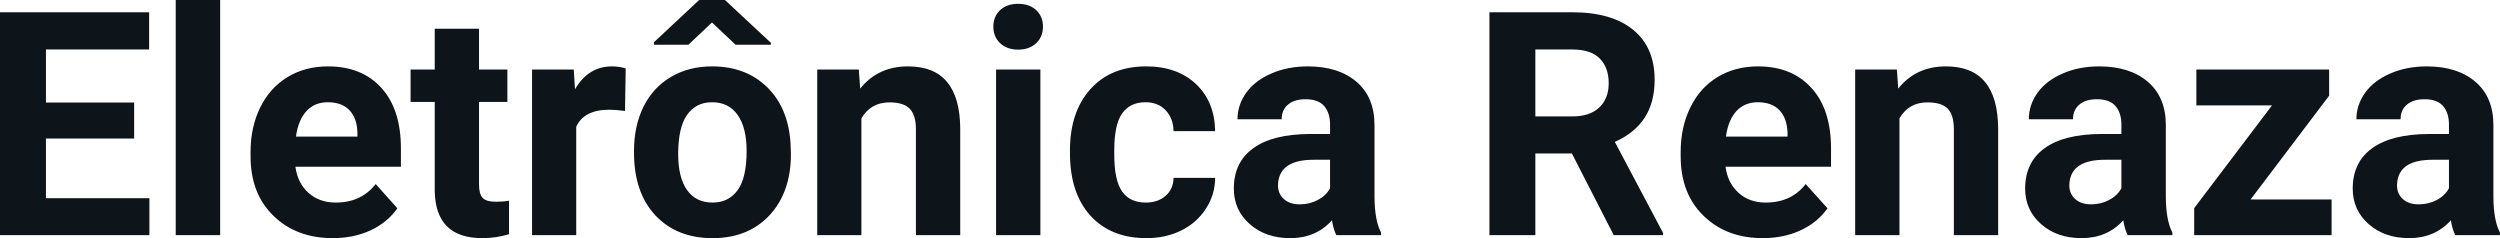 <svg fill="#0d141a" viewBox="0 0 183.394 17.475" height="100%" width="100%" xmlns="http://www.w3.org/2000/svg"><path preserveAspectRatio="none" d="M9.84 7.52L9.84 10.16L3.37 10.16L3.37 14.54L10.96 14.54L10.96 17.25L0 17.25L0 0.90L10.94 0.90L10.94 3.63L3.37 3.63L3.37 7.52L9.84 7.52ZM16.15 0L16.15 17.25L12.89 17.25L12.89 0L16.15 0ZM24.42 17.47L24.42 17.47Q21.74 17.47 20.06 15.83Q18.38 14.20 18.38 11.47L18.38 11.47L18.38 11.15Q18.38 9.32 19.09 7.88Q19.80 6.44 21.10 5.65Q22.39 4.87 24.06 4.87L24.06 4.87Q26.55 4.87 27.98 6.45Q29.41 8.02 29.41 10.90L29.41 10.90L29.41 12.23L21.67 12.23Q21.83 13.42 22.62 14.14Q23.42 14.86 24.63 14.86L24.63 14.86Q26.50 14.86 27.56 13.50L27.56 13.50L29.15 15.28Q28.42 16.32 27.18 16.90Q25.93 17.47 24.42 17.47ZM24.04 7.50L24.04 7.50Q23.08 7.50 22.48 8.15Q21.88 8.80 21.71 10.02L21.71 10.02L26.22 10.02L26.22 9.76Q26.20 8.68 25.64 8.09Q25.08 7.50 24.04 7.50ZM31.89 2.11L35.14 2.11L35.14 5.10L37.22 5.10L37.22 7.48L35.14 7.48L35.14 13.54Q35.14 14.22 35.40 14.51Q35.66 14.80 36.39 14.80L36.39 14.80Q36.93 14.80 37.34 14.72L37.34 14.72L37.34 17.18Q36.39 17.47 35.38 17.47L35.38 17.47Q31.96 17.47 31.89 14.03L31.89 14.03L31.89 7.48L30.12 7.48L30.12 5.10L31.89 5.10L31.89 2.11ZM45.90 5.02L45.85 8.14Q45.19 8.05 44.69 8.05L44.69 8.05Q42.84 8.05 42.27 9.30L42.27 9.30L42.27 17.25L39.03 17.25L39.03 5.10L42.09 5.10L42.18 6.55Q43.16 4.87 44.89 4.87L44.89 4.87Q45.43 4.87 45.90 5.02L45.90 5.02ZM46.51 11.21L46.51 11.06Q46.51 9.25 47.20 7.84Q47.90 6.42 49.21 5.65Q50.51 4.87 52.24 4.87L52.24 4.87Q54.70 4.87 56.26 6.38Q57.81 7.88 57.99 10.47L57.99 10.47L58.02 11.30Q58.02 14.09 56.46 15.78Q54.89 17.47 52.27 17.47Q49.64 17.47 48.07 15.79Q46.51 14.11 46.51 11.21L46.51 11.21ZM49.75 11.30L49.75 11.30Q49.75 13.03 50.40 13.94Q51.05 14.86 52.27 14.86L52.27 14.86Q53.45 14.86 54.11 13.95Q54.77 13.05 54.77 11.06L54.77 11.06Q54.77 9.37 54.11 8.43Q53.45 7.50 52.24 7.50L52.24 7.50Q51.05 7.50 50.40 8.43Q49.75 9.35 49.75 11.30ZM53.18 0L56.55 3.14L56.55 3.28L53.96 3.28L52.23 1.65L50.50 3.28L47.97 3.28L47.97 3.10L51.29 0L53.18 0ZM59.95 5.10L63.00 5.10L63.10 6.50Q64.41 4.87 66.60 4.87L66.60 4.87Q68.53 4.87 69.47 6.01Q70.42 7.14 70.44 9.40L70.44 9.40L70.44 17.25L67.19 17.25L67.19 9.48Q67.19 8.45 66.74 7.98Q66.29 7.51 65.25 7.51L65.25 7.51Q63.88 7.51 63.19 8.68L63.19 8.68L63.19 17.25L59.95 17.25L59.95 5.10ZM76.32 5.10L76.32 17.25L73.07 17.25L73.07 5.10L76.32 5.10ZM72.87 1.95L72.87 1.95Q72.87 1.22 73.36 0.75Q73.85 0.28 74.69 0.28L74.69 0.28Q75.52 0.28 76.02 0.75Q76.51 1.22 76.51 1.95L76.51 1.95Q76.51 2.70 76.01 3.17Q75.51 3.64 74.69 3.64Q73.87 3.64 73.37 3.17Q72.87 2.70 72.87 1.95ZM84.05 14.86L84.05 14.86Q84.95 14.86 85.51 14.36Q86.07 13.87 86.09 13.05L86.09 13.05L89.14 13.05Q89.13 14.29 88.46 15.31Q87.80 16.34 86.65 16.91Q85.50 17.47 84.10 17.47L84.10 17.47Q81.50 17.47 79.99 15.82Q78.49 14.16 78.49 11.24L78.49 11.24L78.49 11.03Q78.49 8.22 79.98 6.55Q81.48 4.87 84.08 4.87L84.08 4.87Q86.36 4.87 87.74 6.17Q89.11 7.47 89.14 9.62L89.14 9.62L86.09 9.62Q86.07 8.68 85.51 8.09Q84.95 7.50 84.03 7.50L84.03 7.50Q82.89 7.50 82.31 8.33Q81.74 9.15 81.74 11.01L81.74 11.01L81.74 11.34Q81.74 13.22 82.31 14.04Q82.88 14.86 84.05 14.86ZM101.31 17.25L98.03 17.25Q97.81 16.81 97.71 16.16L97.71 16.16Q96.53 17.47 94.64 17.47L94.64 17.47Q92.85 17.47 91.68 16.44Q90.51 15.41 90.51 13.84L90.51 13.84Q90.51 11.90 91.94 10.87Q93.37 9.84 96.08 9.83L96.08 9.83L97.57 9.83L97.57 9.13Q97.57 8.29 97.14 7.78Q96.71 7.28 95.77 7.28L95.77 7.28Q94.95 7.28 94.49 7.67Q94.02 8.06 94.02 8.75L94.02 8.75L90.78 8.75Q90.78 7.69 91.43 6.79Q92.08 5.90 93.27 5.39Q94.46 4.87 95.94 4.87L95.94 4.87Q98.19 4.87 99.51 6.00Q100.83 7.13 100.83 9.18L100.83 9.18L100.83 14.44Q100.84 16.17 101.31 17.06L101.31 17.06L101.31 17.25ZM95.35 14.99L95.35 14.99Q96.07 14.99 96.67 14.67Q97.28 14.35 97.57 13.81L97.57 13.81L97.57 11.72L96.36 11.72Q93.92 11.72 93.76 13.41L93.76 13.41L93.75 13.60Q93.75 14.21 94.18 14.60Q94.61 14.99 95.35 14.99ZM118.38 17.25L115.31 11.26L112.63 11.26L112.63 17.25L109.26 17.25L109.26 0.90L115.34 0.90Q118.23 0.90 119.81 2.19Q121.38 3.48 121.38 5.84L121.38 5.84Q121.38 7.51 120.65 8.63Q119.93 9.75 118.46 10.41L118.46 10.41L122.00 17.09L122.00 17.25L118.38 17.25ZM112.63 3.63L112.63 8.54L115.35 8.54Q116.62 8.54 117.31 7.89Q118.01 7.24 118.01 6.11L118.01 6.11Q118.01 4.95 117.35 4.29Q116.70 3.63 115.34 3.63L115.34 3.63L112.63 3.63ZM129.32 17.47L129.32 17.47Q126.65 17.47 124.97 15.83Q123.29 14.20 123.29 11.47L123.29 11.47L123.29 11.15Q123.29 9.32 124.00 7.88Q124.70 6.44 126.00 5.65Q127.30 4.87 128.96 4.87L128.96 4.87Q131.45 4.87 132.88 6.45Q134.32 8.02 134.32 10.90L134.32 10.90L134.32 12.23L126.58 12.23Q126.74 13.42 127.53 14.14Q128.32 14.86 129.53 14.86L129.53 14.86Q131.41 14.86 132.46 13.50L132.46 13.50L134.06 15.28Q133.33 16.32 132.08 16.90Q130.83 17.47 129.32 17.47ZM128.95 7.50L128.95 7.50Q127.98 7.50 127.38 8.15Q126.78 8.80 126.61 10.02L126.61 10.02L131.13 10.02L131.13 9.76Q131.10 8.68 130.54 8.09Q129.98 7.50 128.95 7.50ZM136.09 5.10L139.15 5.10L139.25 6.50Q140.55 4.87 142.74 4.87L142.74 4.87Q144.67 4.87 145.61 6.01Q146.56 7.14 146.58 9.40L146.58 9.40L146.58 17.25L143.33 17.25L143.33 9.48Q143.33 8.45 142.89 7.98Q142.44 7.51 141.39 7.51L141.39 7.51Q140.02 7.51 139.34 8.68L139.34 8.68L139.34 17.25L136.09 17.25L136.09 5.10ZM159.36 17.25L156.08 17.25Q155.86 16.81 155.76 16.16L155.76 16.16Q154.58 17.47 152.69 17.47L152.69 17.47Q150.90 17.47 149.73 16.44Q148.56 15.41 148.56 13.84L148.56 13.84Q148.56 11.90 149.99 10.87Q151.42 9.84 154.13 9.83L154.13 9.83L155.62 9.83L155.62 9.13Q155.62 8.29 155.19 7.78Q154.76 7.28 153.82 7.28L153.82 7.28Q153.00 7.28 152.54 7.67Q152.07 8.06 152.07 8.75L152.07 8.75L148.83 8.75Q148.83 7.69 149.48 6.79Q150.13 5.90 151.32 5.39Q152.51 4.87 153.99 4.87L153.99 4.87Q156.24 4.87 157.56 6.00Q158.88 7.13 158.88 9.18L158.88 9.18L158.88 14.44Q158.89 16.17 159.36 17.06L159.36 17.06L159.36 17.25ZM153.40 14.99L153.40 14.99Q154.12 14.99 154.72 14.67Q155.33 14.35 155.62 13.81L155.62 13.81L155.62 11.72L154.41 11.72Q151.97 11.72 151.81 13.41L151.81 13.41L151.80 13.60Q151.80 14.21 152.23 14.60Q152.66 14.99 153.40 14.99ZM170.86 7.02L165.10 14.63L171.04 14.63L171.04 17.25L160.96 17.25L160.96 15.27L166.67 7.73L161.12 7.73L161.12 5.10L170.86 5.10L170.86 7.02ZM183.39 17.25L180.11 17.25Q179.89 16.81 179.79 16.16L179.79 16.16Q178.61 17.47 176.72 17.47L176.72 17.47Q174.94 17.47 173.76 16.44Q172.59 15.41 172.59 13.84L172.59 13.84Q172.59 11.90 174.02 10.87Q175.45 9.84 178.16 9.83L178.16 9.83L179.65 9.83L179.65 9.13Q179.65 8.29 179.22 7.78Q178.79 7.28 177.86 7.28L177.86 7.28Q177.04 7.28 176.57 7.67Q176.10 8.06 176.10 8.75L176.10 8.75L172.86 8.75Q172.86 7.69 173.51 6.79Q174.16 5.90 175.35 5.39Q176.54 4.87 178.03 4.87L178.03 4.87Q180.27 4.87 181.59 6.00Q182.91 7.13 182.91 9.18L182.91 9.18L182.91 14.44Q182.92 16.17 183.39 17.06L183.39 17.06L183.39 17.25ZM177.43 14.99L177.43 14.99Q178.15 14.99 178.76 14.67Q179.36 14.35 179.65 13.81L179.65 13.81L179.65 11.72L178.44 11.72Q176.00 11.72 175.85 13.41L175.85 13.41L175.84 13.60Q175.84 14.21 176.26 14.60Q176.69 14.99 177.43 14.99Z"></path></svg>